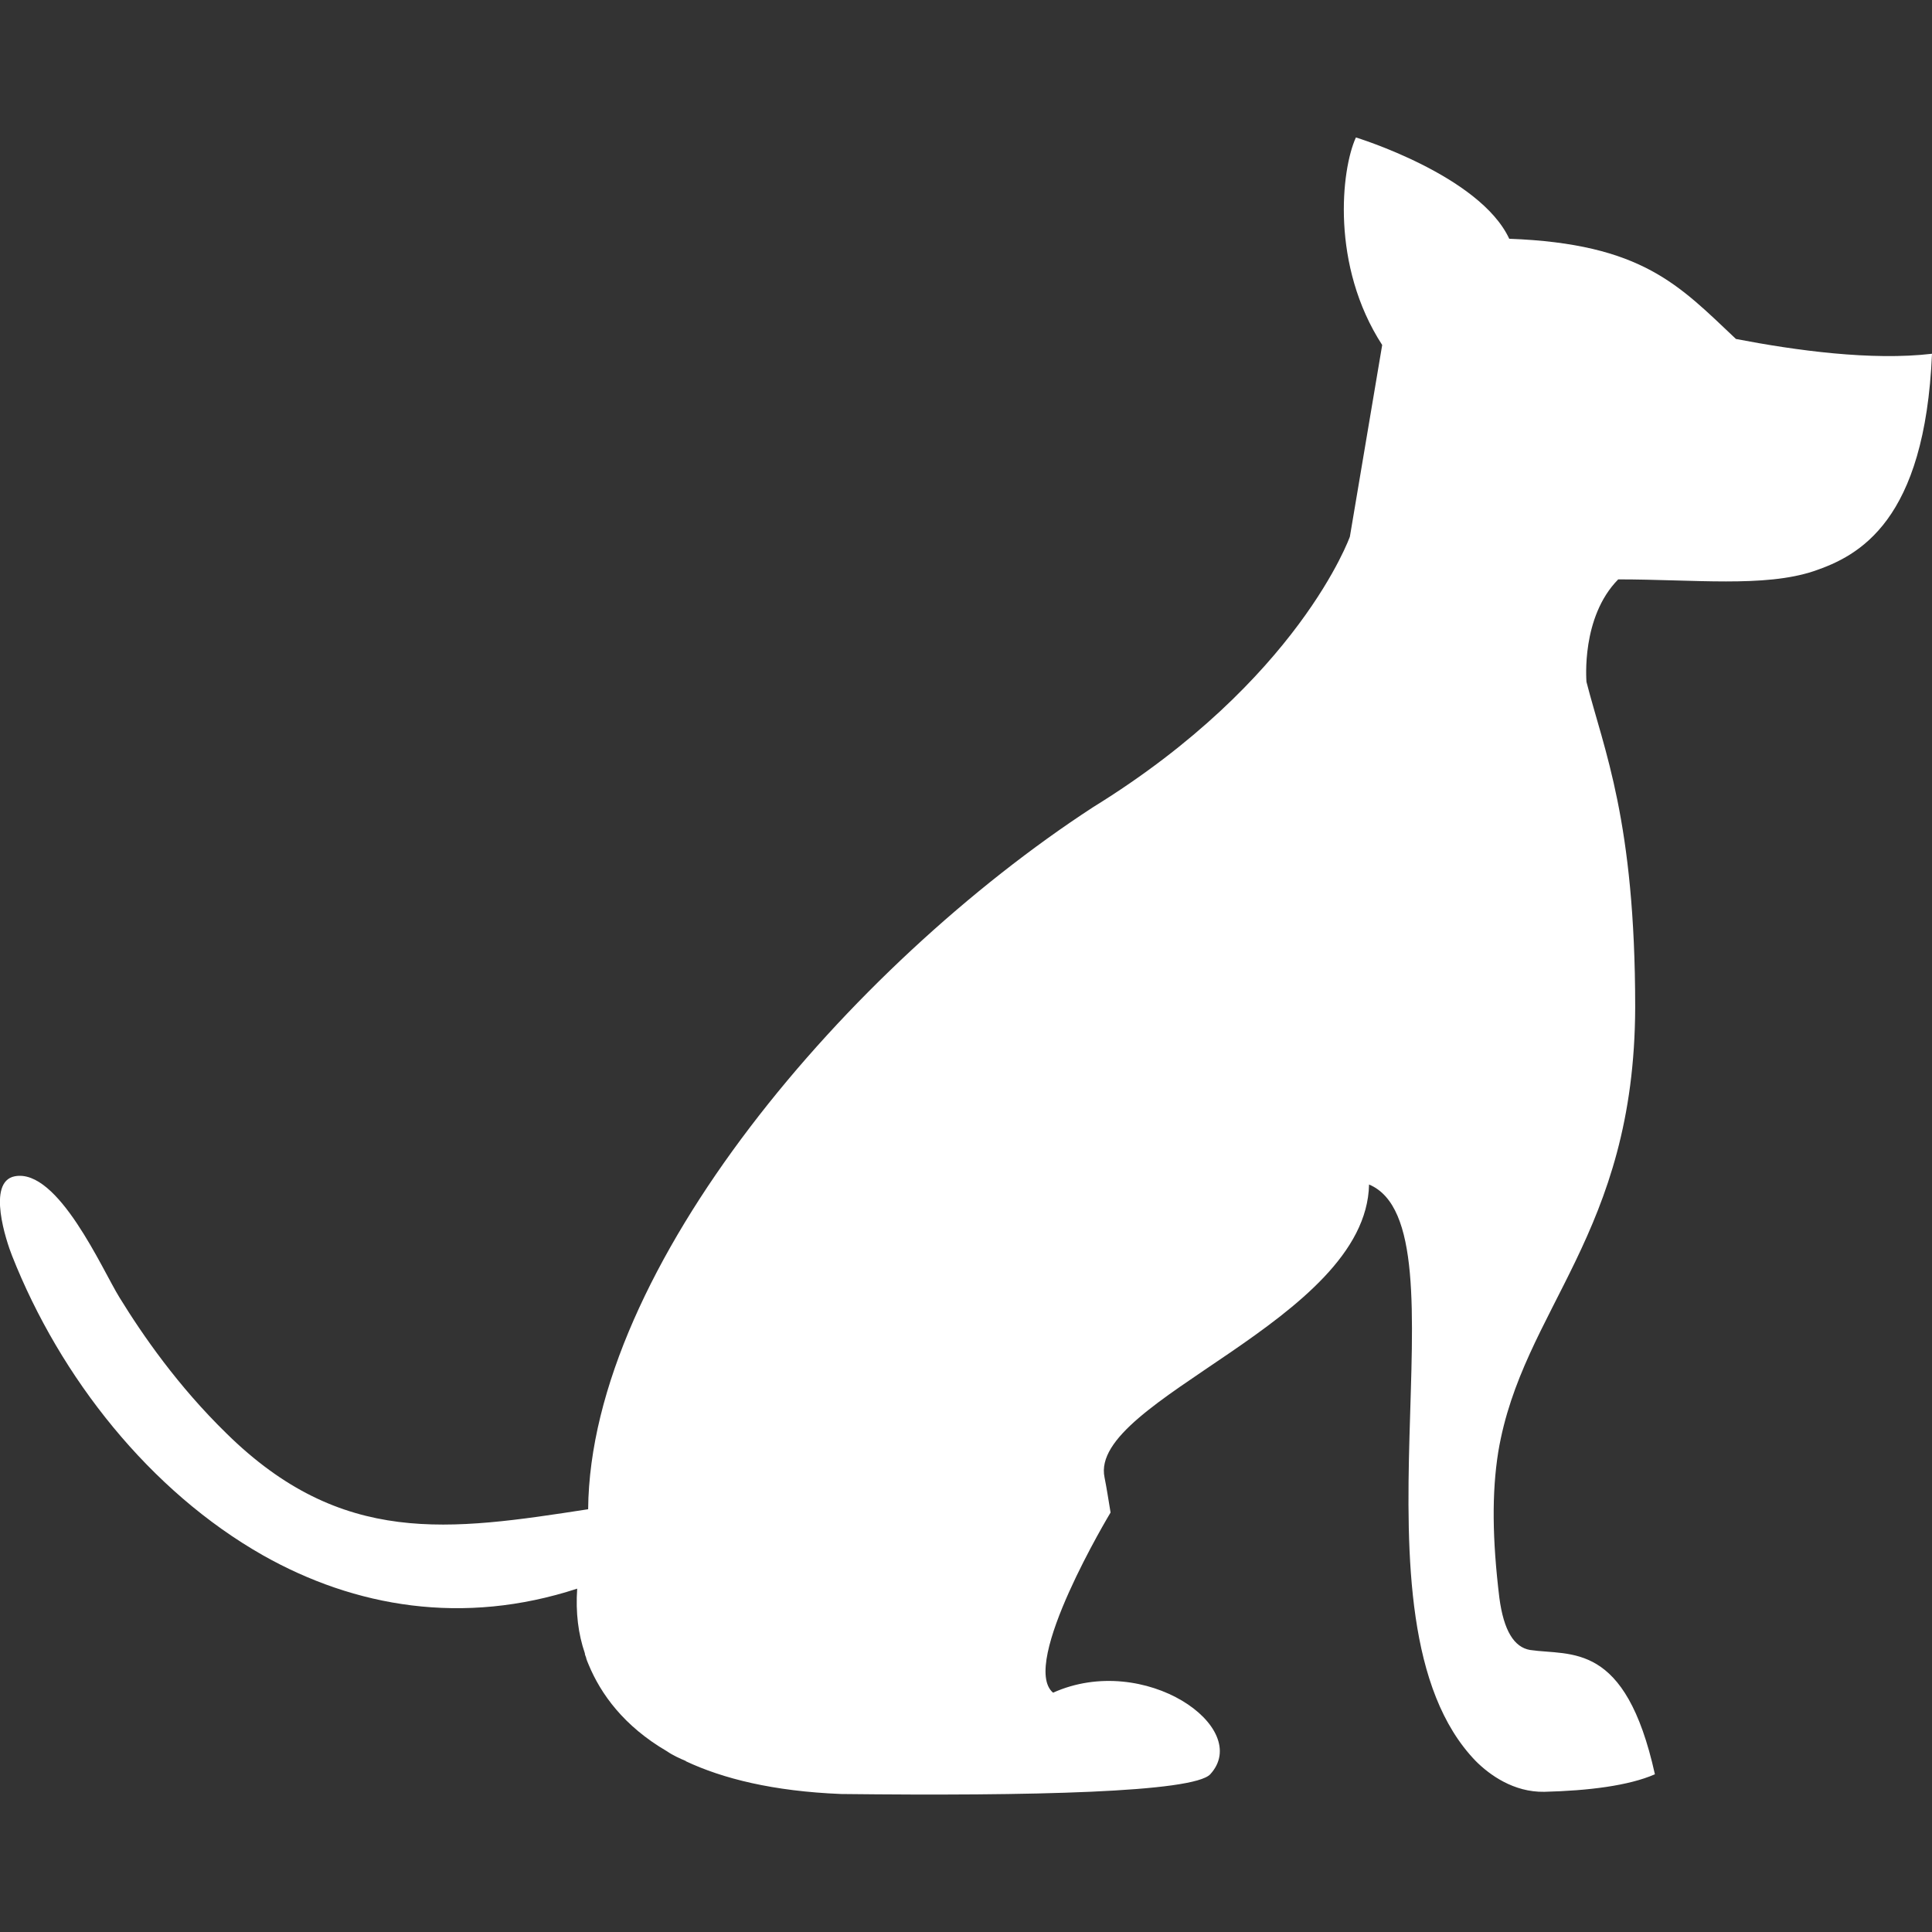 <?xml version="1.0" encoding="UTF-8"?>
<!DOCTYPE svg PUBLIC "-//W3C//DTD SVG 1.1//EN" "http://www.w3.org/Graphics/SVG/1.1/DTD/svg11.dtd">
<!-- Creator: CorelDRAW X8 -->
<svg xmlns="http://www.w3.org/2000/svg" xml:space="preserve" width="3.528cm" height="3.528cm" version="1.1" style="shape-rendering:geometricPrecision; text-rendering:geometricPrecision; image-rendering:optimizeQuality; fill-rule:evenodd; clip-rule:evenodd"
viewBox="0 0 3528 3528"
 xmlns:xlink="http://www.w3.org/1999/xlink"
 xmlns:dc="http://purl.org/dc/elements/1.1/"
 xmlns:cc="http://creativecommons.org/ns#"
 xmlns:rdf="http://www.w3.org/1999/02/22-rdf-syntax-ns#"
 xmlns:svg="http://www.w3.org/2000/svg"
 xmlns:sodipodi="http://sodipodi.sourceforge.net/DTD/sodipodi-0.dtd"
 xmlns:inkscape="http://www.inkscape.org/namespaces/inkscape"
 sodipodi:docname="706.svg"
 inkscape:version="0.92.3 (2405546, 2018-03-11)"
 enable-background="new 84.076 81.63 1452.477 1751.009">
 <rect x="0" y="0" width="3528" height="3528" fill="#333333" stroke="none"/>
 <defs>
  <style type="text/css">
   <![CDATA[
    .fil0 {fill:white;fill-rule:nonzero}
   ]]>
  </style>
 </defs>
 <g id="Ebene_x0020_1">
  <g id="_2846311206800">
   <g id="_2846309745760">
    <path class="fil0" d="M27 2148c79,-15 160,171 191,221 43,70 107,162 195,248 211,208 408,178 661,139 4,-441 477,-992 922,-1282 376,-232 469,-494 469,-494l59 -350c-94,-145 -75,-320 -48,-379 0,0 226,69 280,185 243,9 310,85 414,183 109,21 248,40 358,27 -13,306 -133,369 -216,397 -90,30 -218,15 -357,15 -68,69 -58,184 -58,187 32,125 89,254 89,594 -1,416 -206,550 -250,812 -12,75 -11,160 2,267 8,60 27,90 56,95 75,11 174,-17 228,227 -48,21 -122,30 -202,32 -56,1 -100,-31 -125,-56 -251,-259 -7,-974 -195,-1053 -5,249 -513,393 -483,535 4,20 7,40 11,64 0,0 -167,277 -105,329 167,-75 365,64 287,149 -31,33 -326,40 -674,36 -124,-5 -216,-28 -284,-60l1 0c-12,-5 -25,-11 -35,-18 -79,-46 -121,-105 -143,-158 -2,-5 -4,-9 -5,-14 -1,-2 -2,-5 -2,-7 -12,-35 -17,-74 -14,-118 -208,68 -406,34 -574,-61 -206,-117 -370,-324 -458,-547 -10,-25 -47,-135 5,-145z"/>
   </g>
  </g>
 </g>
</svg>
